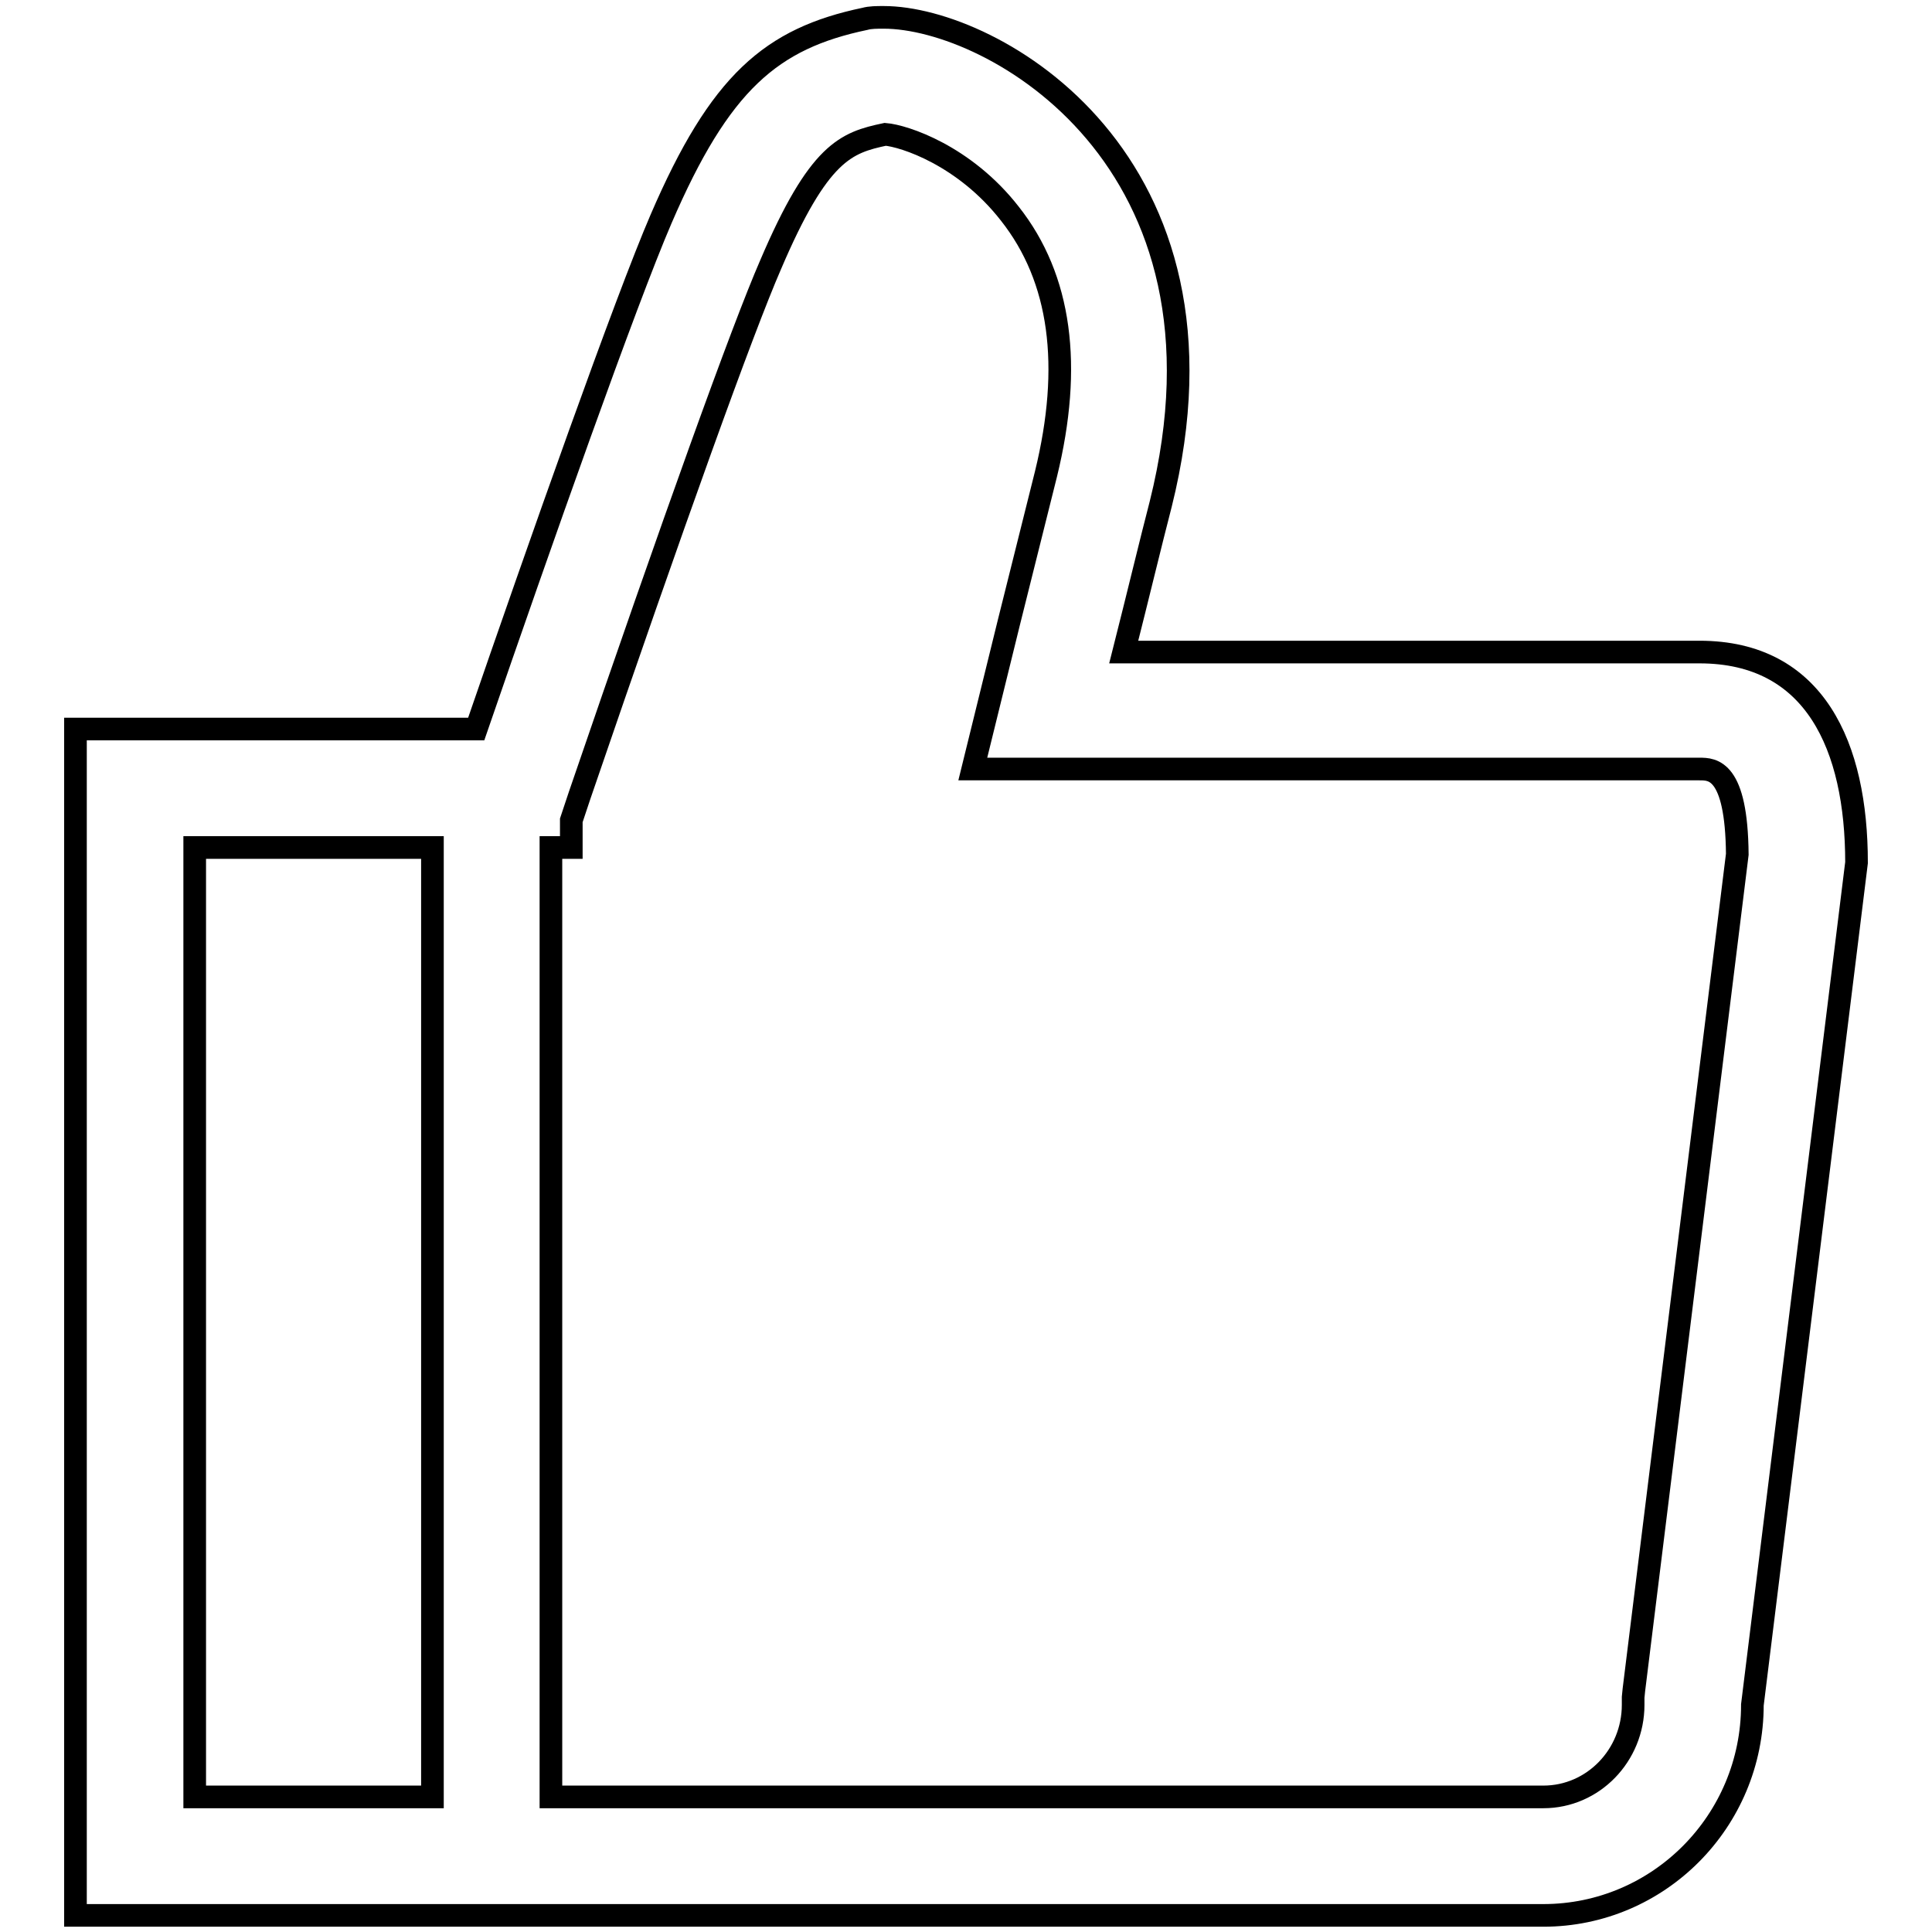 <?xml version="1.0" encoding="utf-8"?>
<!-- Svg Vector Icons : http://www.onlinewebfonts.com/icon -->
<!DOCTYPE svg PUBLIC "-//W3C//DTD SVG 1.1//EN" "http://www.w3.org/Graphics/SVG/1.1/DTD/svg11.dtd">
<svg version="1.1" xmlns="http://www.w3.org/2000/svg" xmlns:xlink="http://www.w3.org/1999/xlink" x="0px" y="0px" viewBox="0 0 256 256" enable-background="new 0 0 256 256" xml:space="preserve">
<g><g><path stroke-width="3" fill-opacity="0" stroke="#000000"  d="M232.2,225.9c0,15.4-12.4,27.9-27.7,27.9H93.8c-0.1,0-0.3,0-0.4,0H75.6v0h-2.9H59.8H10V100.4l0,0v-3.8h47.2h5.9c8.5-24.7,19.8-56.7,24.5-67.6c7.8-18.1,14.6-23.9,27-26.5c0.7-0.2,1.6-0.2,2.5-0.2c14.4,0,48.1,18.9,36.7,64.5c-1.3,5-3,12.1-4.9,19.6h76.3c15.3,0,20.8,12.5,20.8,27.9L232.2,225.9z M25.8,112.3v3.8l0,0v122h31.2h0.2h0.1V112.3H25.8z M225.2,101.9H149h-20.1l4.8-19.5l4.9-19.6c3.5-14.3,2-25.9-4.8-34.5c-6-7.7-14-10.3-16.5-10.5c-5.2,1.1-8.8,2.3-15.2,17.3c-3.7,8.5-12.7,33.5-25.3,70.3l-1.1,3.3v3.6H73v125.8h21.2l0,0h110.3c6.6,0,11.9-5.5,11.9-12.2v-1l0.1-1l13.7-110.7C230.1,101.9,226.9,101.9,225.2,101.9z"/></g></g>
</svg>